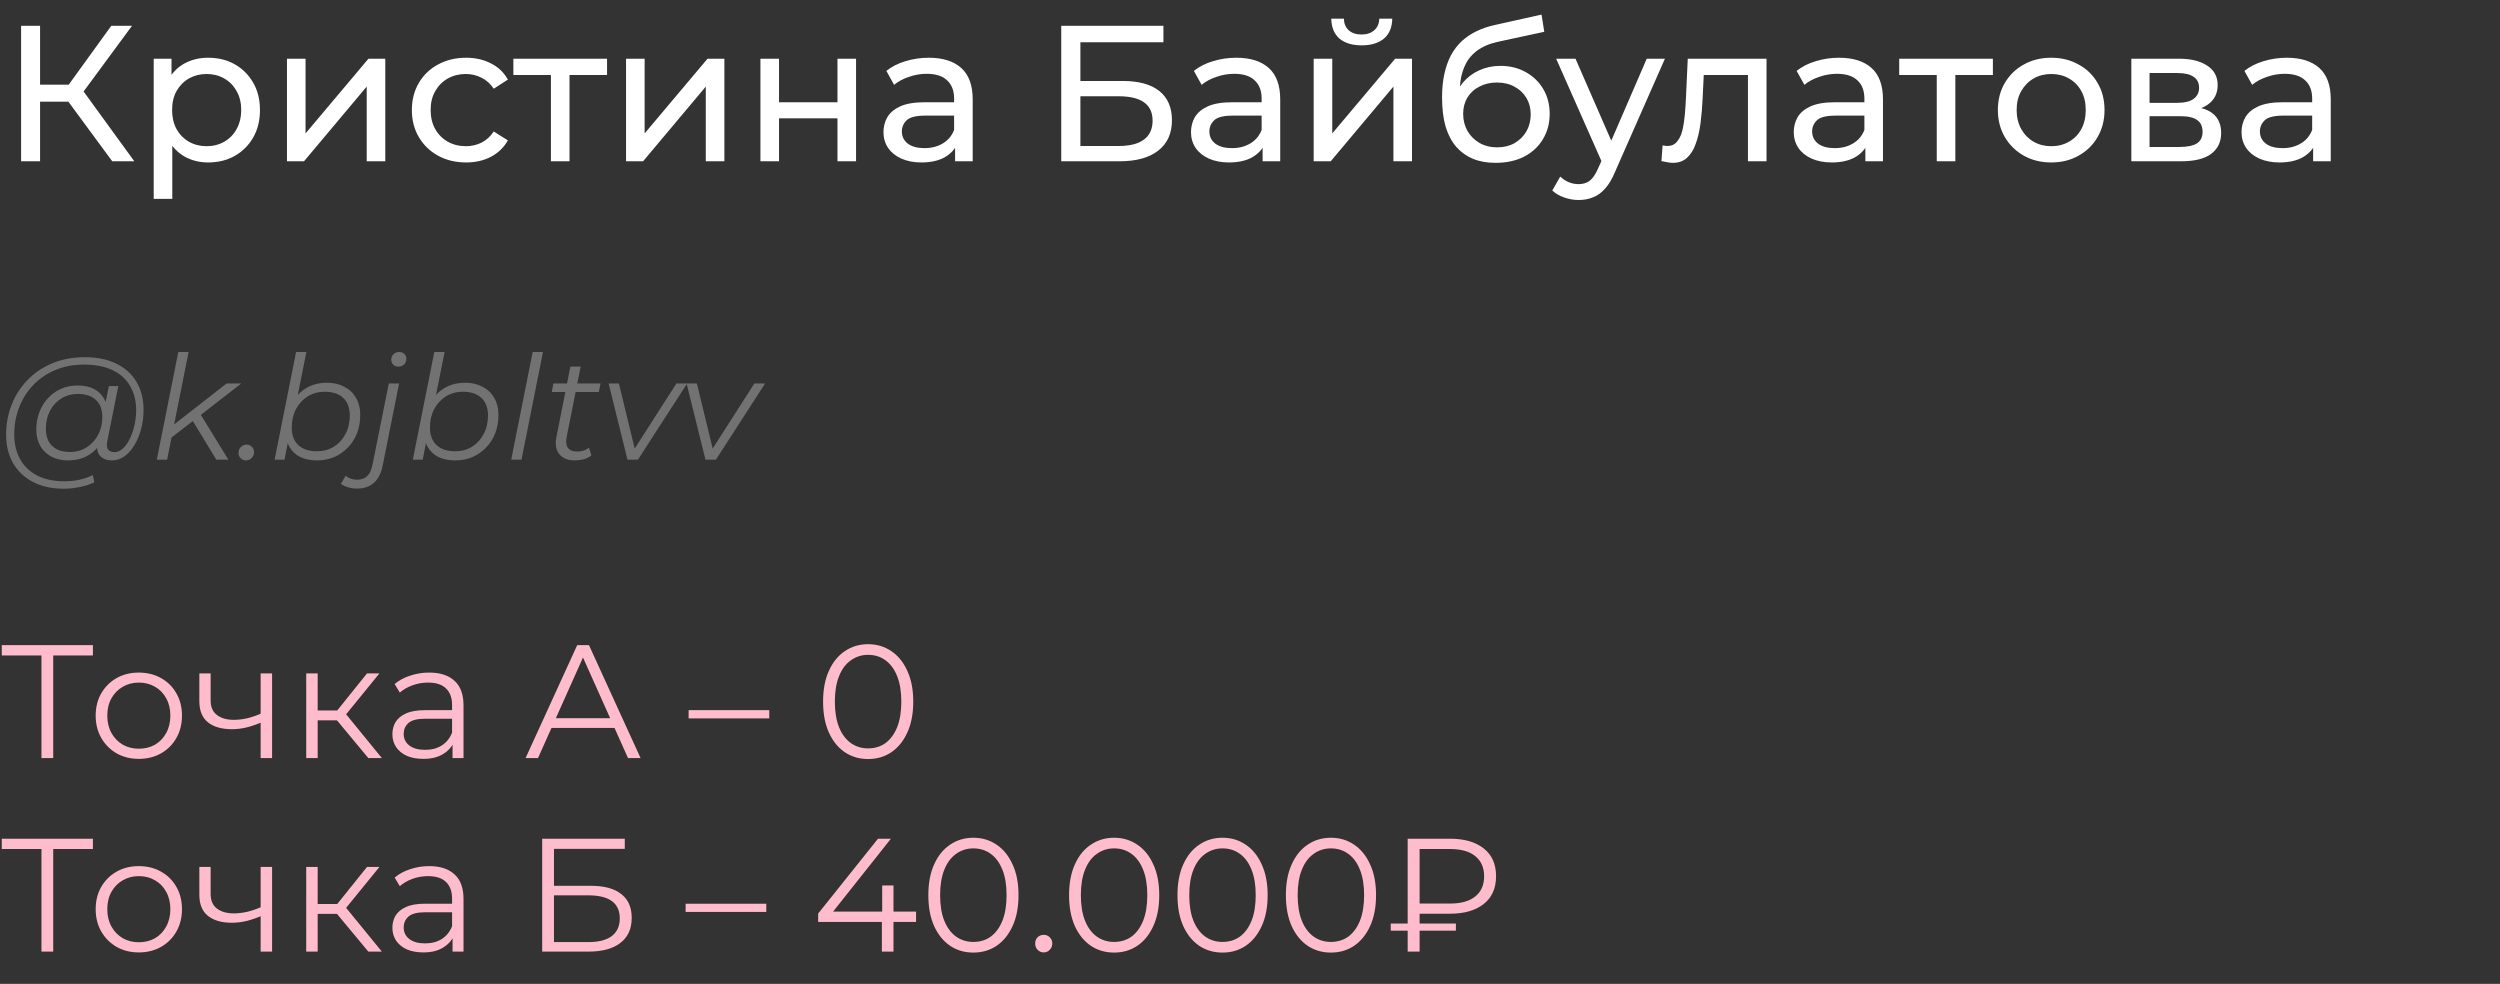 <?xml version="1.0" encoding="UTF-8"?> <svg xmlns="http://www.w3.org/2000/svg" width="310" height="122" viewBox="0 0 310 122" fill="none"><rect x="0" y="0" width="310" height="122" fill="#333333" stroke="none"/><path d="M13.92 20L7.824 11.72L9.768 10.52L16.656 20H13.92ZM2.616 20V3.2H4.968V20H2.616ZM4.248 12.608V10.496H9.696V12.608H4.248ZM9.984 11.864L7.776 11.528L13.8 3.2H16.368L9.984 11.864ZM25.804 20.144C24.748 20.144 23.78 19.904 22.9 19.424C22.036 18.928 21.34 18.2 20.812 17.24C20.3 16.28 20.044 15.08 20.044 13.64C20.044 12.2 20.292 11 20.788 10.04C21.3 9.08 21.988 8.36 22.852 7.88C23.732 7.4 24.716 7.16 25.804 7.16C27.052 7.16 28.156 7.432 29.116 7.976C30.076 8.52 30.836 9.28 31.396 10.256C31.956 11.216 32.236 12.344 32.236 13.64C32.236 14.936 31.956 16.072 31.396 17.048C30.836 18.024 30.076 18.784 29.116 19.328C28.156 19.872 27.052 20.144 25.804 20.144ZM19.06 24.656V7.28H21.268V10.712L21.124 13.664L21.364 16.616V24.656H19.06ZM25.612 18.128C26.428 18.128 27.156 17.944 27.796 17.576C28.452 17.208 28.964 16.688 29.332 16.016C29.716 15.328 29.908 14.536 29.908 13.64C29.908 12.728 29.716 11.944 29.332 11.288C28.964 10.616 28.452 10.096 27.796 9.728C27.156 9.36 26.428 9.176 25.612 9.176C24.812 9.176 24.084 9.36 23.428 9.728C22.788 10.096 22.276 10.616 21.892 11.288C21.524 11.944 21.34 12.728 21.34 13.64C21.34 14.536 21.524 15.328 21.892 16.016C22.276 16.688 22.788 17.208 23.428 17.576C24.084 17.944 24.812 18.128 25.612 18.128ZM35.584 20V7.28H37.888V16.544L45.688 7.28H47.776V20H45.472V10.736L37.696 20H35.584ZM57.792 20.144C56.496 20.144 55.336 19.864 54.312 19.304C53.304 18.744 52.512 17.976 51.936 17C51.36 16.024 51.072 14.904 51.072 13.64C51.072 12.376 51.36 11.256 51.936 10.28C52.512 9.304 53.304 8.544 54.312 8C55.336 7.44 56.496 7.16 57.792 7.16C58.944 7.16 59.968 7.392 60.864 7.856C61.776 8.304 62.48 8.976 62.976 9.872L61.224 11C60.808 10.376 60.296 9.92 59.688 9.632C59.096 9.328 58.456 9.176 57.768 9.176C56.936 9.176 56.192 9.36 55.536 9.728C54.88 10.096 54.36 10.616 53.976 11.288C53.592 11.944 53.4 12.728 53.4 13.64C53.4 14.552 53.592 15.344 53.976 16.016C54.36 16.688 54.88 17.208 55.536 17.576C56.192 17.944 56.936 18.128 57.768 18.128C58.456 18.128 59.096 17.984 59.688 17.696C60.296 17.392 60.808 16.928 61.224 16.304L62.976 17.408C62.48 18.288 61.776 18.968 60.864 19.448C59.968 19.912 58.944 20.144 57.792 20.144ZM68.314 20V8.696L68.891 9.296H63.658V7.28H75.275V9.296H70.067L70.618 8.696V20H68.314ZM77.63 20V7.28H79.934V16.544L87.734 7.28H89.822V20H87.518V10.736L79.742 20H77.63ZM94.294 20V7.28H96.599V12.68H103.847V7.28H106.151V20H103.847V14.672H96.599V20H94.294ZM118.43 20V17.312L118.31 16.808V12.224C118.31 11.248 118.022 10.496 117.446 9.968C116.886 9.424 116.038 9.152 114.902 9.152C114.15 9.152 113.414 9.28 112.694 9.536C111.974 9.776 111.366 10.104 110.87 10.52L109.91 8.792C110.566 8.264 111.35 7.864 112.262 7.592C113.19 7.304 114.158 7.16 115.166 7.16C116.91 7.16 118.254 7.584 119.198 8.432C120.142 9.28 120.614 10.576 120.614 12.32V20H118.43ZM114.254 20.144C113.31 20.144 112.478 19.984 111.758 19.664C111.054 19.344 110.51 18.904 110.126 18.344C109.742 17.768 109.55 17.12 109.55 16.4C109.55 15.712 109.71 15.088 110.03 14.528C110.366 13.968 110.902 13.52 111.638 13.184C112.39 12.848 113.398 12.68 114.662 12.68H118.694V14.336H114.758C113.606 14.336 112.83 14.528 112.43 14.912C112.03 15.296 111.83 15.76 111.83 16.304C111.83 16.928 112.078 17.432 112.574 17.816C113.07 18.184 113.758 18.368 114.638 18.368C115.502 18.368 116.254 18.176 116.894 17.792C117.55 17.408 118.022 16.848 118.31 16.112L118.766 17.696C118.462 18.448 117.926 19.048 117.158 19.496C116.39 19.928 115.422 20.144 114.254 20.144ZM131.593 20V3.2H144.265V5.24H133.969V10.04H139.201C141.201 10.04 142.721 10.456 143.761 11.288C144.801 12.12 145.321 13.328 145.321 14.912C145.321 16.544 144.753 17.8 143.617 18.68C142.497 19.56 140.889 20 138.793 20H131.593ZM133.969 18.104H138.697C140.089 18.104 141.137 17.84 141.841 17.312C142.561 16.784 142.921 16 142.921 14.96C142.921 12.944 141.513 11.936 138.697 11.936H133.969V18.104ZM156.563 20V17.312L156.443 16.808V12.224C156.443 11.248 156.155 10.496 155.579 9.968C155.019 9.424 154.171 9.152 153.035 9.152C152.283 9.152 151.547 9.28 150.827 9.536C150.107 9.776 149.499 10.104 149.003 10.52L148.043 8.792C148.699 8.264 149.483 7.864 150.395 7.592C151.323 7.304 152.291 7.16 153.299 7.16C155.043 7.16 156.387 7.584 157.331 8.432C158.275 9.28 158.747 10.576 158.747 12.32V20H156.563ZM152.387 20.144C151.443 20.144 150.611 19.984 149.891 19.664C149.187 19.344 148.643 18.904 148.259 18.344C147.875 17.768 147.683 17.12 147.683 16.4C147.683 15.712 147.843 15.088 148.163 14.528C148.499 13.968 149.035 13.52 149.771 13.184C150.523 12.848 151.531 12.68 152.795 12.68H156.827V14.336H152.891C151.739 14.336 150.963 14.528 150.563 14.912C150.163 15.296 149.963 15.76 149.963 16.304C149.963 16.928 150.211 17.432 150.707 17.816C151.203 18.184 151.891 18.368 152.771 18.368C153.635 18.368 154.387 18.176 155.027 17.792C155.683 17.408 156.155 16.848 156.443 16.112L156.899 17.696C156.595 18.448 156.059 19.048 155.291 19.496C154.523 19.928 153.555 20.144 152.387 20.144ZM162.896 20V7.28H165.2V16.544L173 7.28H175.088V20H172.784V10.736L165.008 20H162.896ZM168.848 5.624C167.68 5.624 166.76 5.344 166.088 4.784C165.432 4.208 165.096 3.384 165.08 2.312H166.64C166.656 2.92 166.856 3.4 167.24 3.752C167.64 4.104 168.168 4.28 168.824 4.28C169.48 4.28 170.008 4.104 170.408 3.752C170.808 3.4 171.016 2.92 171.032 2.312H172.64C172.624 3.384 172.28 4.208 171.608 4.784C170.936 5.344 170.016 5.624 168.848 5.624ZM185.44 20.192C184.384 20.192 183.448 20.024 182.632 19.688C181.832 19.352 181.144 18.856 180.568 18.2C179.992 17.528 179.552 16.688 179.248 15.68C178.96 14.656 178.816 13.456 178.816 12.08C178.816 10.992 178.912 10.016 179.104 9.152C179.296 8.288 179.568 7.52 179.92 6.848C180.288 6.176 180.736 5.592 181.264 5.096C181.808 4.6 182.416 4.192 183.088 3.872C183.776 3.536 184.528 3.28 185.344 3.104L191.152 1.808L191.488 3.944L186.136 5.096C185.816 5.16 185.432 5.256 184.984 5.384C184.536 5.512 184.08 5.712 183.616 5.984C183.152 6.24 182.72 6.6 182.32 7.064C181.92 7.528 181.6 8.136 181.36 8.888C181.12 9.624 181 10.536 181 11.624C181 11.928 181.008 12.16 181.024 12.32C181.04 12.48 181.056 12.64 181.072 12.8C181.104 12.96 181.128 13.2 181.144 13.52L180.184 12.536C180.44 11.656 180.848 10.888 181.408 10.232C181.968 9.576 182.64 9.072 183.424 8.72C184.224 8.352 185.096 8.168 186.04 8.168C187.224 8.168 188.272 8.424 189.184 8.936C190.112 9.448 190.84 10.152 191.368 11.048C191.896 11.944 192.16 12.968 192.16 14.12C192.16 15.288 191.88 16.336 191.32 17.264C190.776 18.176 190 18.896 188.992 19.424C187.984 19.936 186.8 20.192 185.44 20.192ZM185.656 18.272C186.472 18.272 187.192 18.096 187.816 17.744C188.44 17.376 188.928 16.888 189.28 16.28C189.632 15.656 189.808 14.96 189.808 14.192C189.808 13.424 189.632 12.744 189.28 12.152C188.928 11.56 188.44 11.096 187.816 10.76C187.192 10.408 186.456 10.232 185.608 10.232C184.808 10.232 184.088 10.4 183.448 10.736C182.808 11.056 182.312 11.512 181.96 12.104C181.608 12.68 181.432 13.352 181.432 14.12C181.432 14.888 181.608 15.592 181.96 16.232C182.328 16.856 182.824 17.352 183.448 17.72C184.088 18.088 184.824 18.272 185.656 18.272ZM195.747 24.8C195.139 24.8 194.547 24.696 193.971 24.488C193.395 24.296 192.899 24.008 192.483 23.624L193.467 21.896C193.787 22.2 194.139 22.432 194.523 22.592C194.907 22.752 195.315 22.832 195.747 22.832C196.307 22.832 196.771 22.688 197.139 22.4C197.507 22.112 197.851 21.6 198.171 20.864L198.963 19.112L199.203 18.824L204.195 7.28H206.451L200.283 21.272C199.915 22.168 199.499 22.872 199.035 23.384C198.587 23.896 198.091 24.256 197.547 24.464C197.003 24.688 196.403 24.8 195.747 24.8ZM198.771 20.408L192.963 7.28H195.363L200.307 18.608L198.771 20.408ZM206.018 19.976L206.162 18.032C206.274 18.048 206.378 18.064 206.474 18.08C206.57 18.096 206.658 18.104 206.738 18.104C207.25 18.104 207.65 17.928 207.938 17.576C208.242 17.224 208.466 16.76 208.61 16.184C208.754 15.592 208.858 14.928 208.922 14.192C208.986 13.456 209.034 12.72 209.066 11.984L209.282 7.28H219.05V20H216.746V8.624L217.298 9.296H210.77L211.298 8.6L211.13 12.128C211.082 13.248 210.994 14.296 210.866 15.272C210.738 16.248 210.538 17.104 210.266 17.84C210.01 18.576 209.65 19.152 209.186 19.568C208.738 19.984 208.154 20.192 207.434 20.192C207.226 20.192 207.002 20.168 206.762 20.12C206.538 20.088 206.29 20.04 206.018 19.976ZM231.305 20V17.312L231.185 16.808V12.224C231.185 11.248 230.897 10.496 230.321 9.968C229.761 9.424 228.913 9.152 227.777 9.152C227.025 9.152 226.289 9.28 225.569 9.536C224.849 9.776 224.241 10.104 223.745 10.52L222.785 8.792C223.441 8.264 224.225 7.864 225.137 7.592C226.065 7.304 227.033 7.16 228.041 7.16C229.785 7.16 231.129 7.584 232.073 8.432C233.017 9.28 233.489 10.576 233.489 12.32V20H231.305ZM227.129 20.144C226.185 20.144 225.353 19.984 224.633 19.664C223.929 19.344 223.385 18.904 223.001 18.344C222.617 17.768 222.425 17.12 222.425 16.4C222.425 15.712 222.585 15.088 222.905 14.528C223.241 13.968 223.777 13.52 224.513 13.184C225.265 12.848 226.273 12.68 227.537 12.68H231.569V14.336H227.633C226.481 14.336 225.705 14.528 225.305 14.912C224.905 15.296 224.705 15.76 224.705 16.304C224.705 16.928 224.953 17.432 225.449 17.816C225.945 18.184 226.633 18.368 227.513 18.368C228.377 18.368 229.129 18.176 229.769 17.792C230.425 17.408 230.897 16.848 231.185 16.112L231.641 17.696C231.337 18.448 230.801 19.048 230.033 19.496C229.265 19.928 228.297 20.144 227.129 20.144ZM240.158 20V8.696L240.734 9.296H235.502V7.28H247.118V9.296H241.91L242.462 8.696V20H240.158ZM254.36 20.144C253.08 20.144 251.944 19.864 250.952 19.304C249.96 18.744 249.176 17.976 248.6 17C248.024 16.008 247.736 14.888 247.736 13.64C247.736 12.376 248.024 11.256 248.6 10.28C249.176 9.304 249.96 8.544 250.952 8C251.944 7.44 253.08 7.16 254.36 7.16C255.624 7.16 256.752 7.44 257.744 8C258.752 8.544 259.536 9.304 260.096 10.28C260.672 11.24 260.96 12.36 260.96 13.64C260.96 14.904 260.672 16.024 260.096 17C259.536 17.976 258.752 18.744 257.744 19.304C256.752 19.864 255.624 20.144 254.36 20.144ZM254.36 18.128C255.176 18.128 255.904 17.944 256.544 17.576C257.2 17.208 257.712 16.688 258.08 16.016C258.448 15.328 258.632 14.536 258.632 13.64C258.632 12.728 258.448 11.944 258.08 11.288C257.712 10.616 257.2 10.096 256.544 9.728C255.904 9.36 255.176 9.176 254.36 9.176C253.544 9.176 252.816 9.36 252.176 9.728C251.536 10.096 251.024 10.616 250.64 11.288C250.256 11.944 250.064 12.728 250.064 13.64C250.064 14.536 250.256 15.328 250.64 16.016C251.024 16.688 251.536 17.208 252.176 17.576C252.816 17.944 253.544 18.128 254.36 18.128ZM264.287 20V7.28H270.191C271.679 7.28 272.847 7.568 273.695 8.144C274.559 8.704 274.991 9.504 274.991 10.544C274.991 11.584 274.583 12.392 273.767 12.968C272.967 13.528 271.903 13.808 270.575 13.808L270.935 13.184C272.455 13.184 273.583 13.464 274.319 14.024C275.055 14.584 275.423 15.408 275.423 16.496C275.423 17.6 275.007 18.464 274.175 19.088C273.359 19.696 272.103 20 270.407 20H264.287ZM266.543 18.224H270.239C271.199 18.224 271.919 18.08 272.399 17.792C272.879 17.488 273.119 17.008 273.119 16.352C273.119 15.68 272.895 15.192 272.447 14.888C272.015 14.568 271.327 14.408 270.383 14.408H266.543V18.224ZM266.543 12.752H269.999C270.879 12.752 271.543 12.592 271.991 12.272C272.455 11.936 272.687 11.472 272.687 10.88C272.687 10.272 272.455 9.816 271.991 9.512C271.543 9.208 270.879 9.056 269.999 9.056H266.543V12.752ZM286.829 20V17.312L286.709 16.808V12.224C286.709 11.248 286.421 10.496 285.845 9.968C285.285 9.424 284.437 9.152 283.301 9.152C282.549 9.152 281.813 9.28 281.093 9.536C280.373 9.776 279.765 10.104 279.269 10.52L278.309 8.792C278.965 8.264 279.749 7.864 280.661 7.592C281.589 7.304 282.557 7.16 283.565 7.16C285.309 7.16 286.653 7.584 287.597 8.432C288.541 9.28 289.013 10.576 289.013 12.32V20H286.829ZM282.653 20.144C281.709 20.144 280.877 19.984 280.157 19.664C279.453 19.344 278.909 18.904 278.525 18.344C278.141 17.768 277.949 17.12 277.949 16.4C277.949 15.712 278.109 15.088 278.429 14.528C278.765 13.968 279.301 13.52 280.037 13.184C280.789 12.848 281.797 12.68 283.061 12.68H287.093V14.336H283.157C282.005 14.336 281.229 14.528 280.829 14.912C280.429 15.296 280.229 15.76 280.229 16.304C280.229 16.928 280.477 17.432 280.973 17.816C281.469 18.184 282.157 18.368 283.037 18.368C283.901 18.368 284.653 18.176 285.293 17.792C285.949 17.408 286.421 16.848 286.709 16.112L287.165 17.696C286.861 18.448 286.325 19.048 285.557 19.496C284.789 19.928 283.821 20.144 282.653 20.144Z" fill="white"></path><path d="M7.902 60.6C6.414 60.6 5.136 60.318 4.068 59.754C3 59.19 2.178 58.404 1.602 57.396C1.038 56.388 0.756 55.224 0.756 53.904C0.756 52.596 0.984 51.36 1.44 50.196C1.896 49.032 2.55 48.012 3.402 47.136C4.254 46.248 5.28 45.552 6.48 45.048C7.68 44.544 9.024 44.292 10.512 44.292C12.072 44.292 13.392 44.568 14.472 45.12C15.564 45.66 16.392 46.422 16.956 47.406C17.52 48.378 17.802 49.518 17.802 50.826C17.802 51.654 17.7 52.446 17.496 53.202C17.304 53.946 17.028 54.612 16.668 55.2C16.32 55.776 15.906 56.238 15.426 56.586C14.958 56.922 14.448 57.09 13.896 57.09C13.236 57.09 12.738 56.898 12.402 56.514C12.066 56.13 11.97 55.614 12.114 54.966L12.384 53.67L12.816 52.518L12.942 50.628L13.5 47.874H14.67L13.302 54.714C13.206 55.194 13.242 55.542 13.41 55.758C13.578 55.962 13.836 56.064 14.184 56.064C14.568 56.064 14.922 55.914 15.246 55.614C15.57 55.314 15.852 54.912 16.092 54.408C16.344 53.904 16.536 53.346 16.668 52.734C16.812 52.122 16.884 51.492 16.884 50.844C16.884 49.716 16.638 48.732 16.146 47.892C15.666 47.04 14.946 46.38 13.986 45.912C13.026 45.444 11.832 45.21 10.404 45.21C9.096 45.21 7.908 45.438 6.84 45.894C5.784 46.338 4.878 46.956 4.122 47.748C3.366 48.54 2.784 49.464 2.376 50.52C1.968 51.564 1.764 52.674 1.764 53.85C1.764 55.002 1.998 56.016 2.466 56.892C2.946 57.768 3.648 58.452 4.572 58.944C5.508 59.436 6.648 59.682 7.992 59.682C8.64 59.682 9.264 59.616 9.864 59.484C10.464 59.352 11.01 59.16 11.502 58.908L11.7 59.808C11.184 60.06 10.59 60.252 9.918 60.384C9.258 60.528 8.586 60.6 7.902 60.6ZM8.424 57.09C7.656 57.09 6.972 56.934 6.372 56.622C5.784 56.31 5.322 55.866 4.986 55.29C4.662 54.714 4.5 54.036 4.5 53.256C4.5 52.488 4.626 51.774 4.878 51.114C5.13 50.454 5.484 49.878 5.94 49.386C6.396 48.882 6.936 48.492 7.56 48.216C8.184 47.94 8.874 47.802 9.63 47.802C10.842 47.802 11.772 48.132 12.42 48.792C13.068 49.44 13.398 50.364 13.41 51.564C13.422 52.584 13.23 53.514 12.834 54.354C12.438 55.182 11.868 55.848 11.124 56.352C10.38 56.844 9.48 57.09 8.424 57.09ZM8.676 56.046C9.456 56.046 10.146 55.854 10.746 55.47C11.346 55.086 11.82 54.57 12.168 53.922C12.516 53.262 12.69 52.518 12.69 51.69C12.69 50.778 12.42 50.076 11.88 49.584C11.34 49.092 10.596 48.846 9.648 48.846C8.892 48.846 8.214 49.032 7.614 49.404C7.014 49.776 6.54 50.292 6.192 50.952C5.856 51.6 5.688 52.344 5.688 53.184C5.688 54.096 5.952 54.804 6.48 55.308C7.008 55.8 7.74 56.046 8.676 56.046ZM20.974 54.48L21.226 52.914L28.102 47.55H29.92L24.754 51.564L24.052 52.104L20.974 54.48ZM19.444 57L22.108 43.644H23.386L20.722 57H19.444ZM26.824 57L23.836 52.086L24.718 51.132L28.318 57H26.824ZM30.507 57.09C30.243 57.09 30.021 57 29.841 56.82C29.661 56.64 29.571 56.418 29.571 56.154C29.571 55.854 29.673 55.608 29.877 55.416C30.081 55.224 30.315 55.128 30.579 55.128C30.843 55.128 31.059 55.218 31.227 55.398C31.407 55.566 31.497 55.788 31.497 56.064C31.497 56.268 31.449 56.448 31.353 56.604C31.269 56.748 31.149 56.868 30.993 56.964C30.837 57.048 30.675 57.09 30.507 57.09ZM34.051 57L36.715 43.644H37.993L36.661 50.286L36.085 52.158L35.869 53.994L35.275 57H34.051ZM39.307 57.09C38.491 57.09 37.789 56.946 37.201 56.658C36.625 56.358 36.181 55.932 35.869 55.38C35.569 54.816 35.413 54.138 35.401 53.346C35.401 52.482 35.521 51.69 35.761 50.97C36.001 50.25 36.343 49.632 36.787 49.116C37.243 48.588 37.783 48.18 38.407 47.892C39.043 47.604 39.751 47.46 40.531 47.46C41.347 47.46 42.061 47.622 42.673 47.946C43.297 48.258 43.783 48.714 44.131 49.314C44.491 49.914 44.671 50.628 44.671 51.456C44.671 52.272 44.539 53.022 44.275 53.706C44.011 54.39 43.633 54.984 43.141 55.488C42.661 55.992 42.097 56.388 41.449 56.676C40.801 56.952 40.087 57.09 39.307 57.09ZM39.289 55.956C40.081 55.956 40.783 55.77 41.395 55.398C42.007 55.014 42.487 54.486 42.835 53.814C43.195 53.142 43.375 52.38 43.375 51.528C43.375 50.592 43.105 49.866 42.565 49.35C42.025 48.834 41.257 48.576 40.261 48.576C39.481 48.576 38.779 48.768 38.155 49.152C37.543 49.536 37.057 50.064 36.697 50.736C36.349 51.396 36.175 52.158 36.175 53.022C36.175 53.946 36.445 54.666 36.985 55.182C37.525 55.698 38.293 55.956 39.289 55.956ZM44.27 60.582C43.862 60.582 43.49 60.528 43.154 60.42C42.806 60.324 42.512 60.18 42.272 59.988L42.866 58.998C43.238 59.322 43.712 59.484 44.288 59.484C44.804 59.484 45.212 59.34 45.512 59.052C45.824 58.776 46.046 58.32 46.178 57.684L48.212 47.55H49.49L47.456 57.72C47.072 59.628 46.01 60.582 44.27 60.582ZM49.382 45.462C49.13 45.462 48.92 45.378 48.752 45.21C48.596 45.042 48.518 44.844 48.518 44.616C48.518 44.352 48.608 44.124 48.788 43.932C48.98 43.74 49.22 43.644 49.508 43.644C49.76 43.644 49.97 43.722 50.138 43.878C50.306 44.034 50.39 44.232 50.39 44.472C50.39 44.76 50.294 45 50.102 45.192C49.91 45.372 49.67 45.462 49.382 45.462ZM51.19 57L53.854 43.644H55.132L53.8 50.286L53.224 52.158L53.008 53.994L52.414 57H51.19ZM56.446 57.09C55.63 57.09 54.928 56.946 54.34 56.658C53.764 56.358 53.32 55.932 53.008 55.38C52.708 54.816 52.552 54.138 52.54 53.346C52.54 52.482 52.66 51.69 52.9 50.97C53.14 50.25 53.482 49.632 53.926 49.116C54.382 48.588 54.922 48.18 55.546 47.892C56.182 47.604 56.89 47.46 57.67 47.46C58.486 47.46 59.2 47.622 59.812 47.946C60.436 48.258 60.922 48.714 61.27 49.314C61.63 49.914 61.81 50.628 61.81 51.456C61.81 52.272 61.678 53.022 61.414 53.706C61.15 54.39 60.772 54.984 60.28 55.488C59.8 55.992 59.236 56.388 58.588 56.676C57.94 56.952 57.226 57.09 56.446 57.09ZM56.428 55.956C57.22 55.956 57.922 55.77 58.534 55.398C59.146 55.014 59.626 54.486 59.974 53.814C60.334 53.142 60.514 52.38 60.514 51.528C60.514 50.592 60.244 49.866 59.704 49.35C59.164 48.834 58.396 48.576 57.4 48.576C56.62 48.576 55.918 48.768 55.294 49.152C54.682 49.536 54.196 50.064 53.836 50.736C53.488 51.396 53.314 52.158 53.314 53.022C53.314 53.946 53.584 54.666 54.124 55.182C54.664 55.698 55.432 55.956 56.428 55.956ZM63.389 57L66.053 43.644H67.331L64.667 57H63.389ZM71.229 57.09C70.689 57.09 70.227 56.976 69.843 56.748C69.459 56.508 69.189 56.172 69.033 55.74C68.889 55.308 68.877 54.792 68.997 54.192L70.725 45.462H72.003L70.275 54.138C70.155 54.726 70.197 55.182 70.401 55.506C70.617 55.83 71.007 55.992 71.571 55.992C71.835 55.992 72.093 55.956 72.345 55.884C72.597 55.8 72.825 55.674 73.029 55.506L73.335 56.478C73.035 56.706 72.699 56.868 72.327 56.964C71.955 57.048 71.589 57.09 71.229 57.09ZM68.421 48.612L68.619 47.55H74.469L74.253 48.612H68.421ZM77.808 57L75.468 47.55H76.746L78.87 56.316H78.258L83.874 47.55H85.206L79.104 57H77.808ZM87.476 57L85.136 47.55H86.414L88.538 56.316H87.926L93.542 47.55H94.874L88.772 57H87.476Z" fill="#727272"></path><path d="M5.14 94V80.88L5.54 81.28H0.22V80H11.52V81.28H6.22L6.6 80.88V94H5.14ZM17.204 94.1C16.191 94.1 15.277 93.873 14.464 93.42C13.664 92.953 13.031 92.32 12.564 91.52C12.097 90.707 11.864 89.78 11.864 88.74C11.864 87.687 12.097 86.76 12.564 85.96C13.031 85.16 13.664 84.533 14.464 84.08C15.264 83.627 16.177 83.4 17.204 83.4C18.244 83.4 19.164 83.627 19.964 84.08C20.777 84.533 21.411 85.16 21.864 85.96C22.331 86.76 22.564 87.687 22.564 88.74C22.564 89.78 22.331 90.707 21.864 91.52C21.411 92.32 20.777 92.953 19.964 93.42C19.151 93.873 18.231 94.1 17.204 94.1ZM17.204 92.84C17.964 92.84 18.637 92.673 19.224 92.34C19.811 91.993 20.271 91.513 20.604 90.9C20.951 90.273 21.124 89.553 21.124 88.74C21.124 87.913 20.951 87.193 20.604 86.58C20.271 85.967 19.811 85.493 19.224 85.16C18.637 84.813 17.971 84.64 17.224 84.64C16.477 84.64 15.811 84.813 15.224 85.16C14.637 85.493 14.171 85.967 13.824 86.58C13.477 87.193 13.304 87.913 13.304 88.74C13.304 89.553 13.477 90.273 13.824 90.9C14.171 91.513 14.637 91.993 15.224 92.34C15.811 92.673 16.471 92.84 17.204 92.84ZM32.439 89.56C31.826 89.827 31.206 90.04 30.579 90.2C29.966 90.347 29.352 90.42 28.739 90.42C27.499 90.42 26.519 90.14 25.799 89.58C25.079 89.007 24.719 88.127 24.719 86.94V83.5H26.119V86.86C26.119 87.66 26.379 88.26 26.899 88.66C27.419 89.06 28.119 89.26 28.999 89.26C29.532 89.26 30.092 89.193 30.679 89.06C31.266 88.913 31.859 88.707 32.459 88.44L32.439 89.56ZM32.319 94V83.5H33.739V94H32.319ZM45.672 94L41.352 88.8L42.532 88.1L47.352 94H45.672ZM37.972 94V83.5H39.392V94H37.972ZM38.952 89.32V88.1H42.332V89.32H38.952ZM42.652 88.9L41.332 88.7L45.512 83.5H47.052L42.652 88.9ZM56.117 94V91.68L56.057 91.3V87.42C56.057 86.527 55.804 85.84 55.297 85.36C54.804 84.88 54.064 84.64 53.077 84.64C52.397 84.64 51.751 84.753 51.137 84.98C50.524 85.207 50.004 85.507 49.577 85.88L48.937 84.82C49.471 84.367 50.111 84.02 50.857 83.78C51.604 83.527 52.391 83.4 53.217 83.4C54.577 83.4 55.624 83.74 56.357 84.42C57.104 85.087 57.477 86.107 57.477 87.48V94H56.117ZM52.497 94.1C51.711 94.1 51.024 93.973 50.437 93.72C49.864 93.453 49.424 93.093 49.117 92.64C48.811 92.173 48.657 91.64 48.657 91.04C48.657 90.493 48.784 90 49.037 89.56C49.304 89.107 49.731 88.747 50.317 88.48C50.917 88.2 51.717 88.06 52.717 88.06H56.337V89.12H52.757C51.744 89.12 51.037 89.3 50.637 89.66C50.251 90.02 50.057 90.467 50.057 91C50.057 91.6 50.291 92.08 50.757 92.44C51.224 92.8 51.877 92.98 52.717 92.98C53.517 92.98 54.204 92.8 54.777 92.44C55.364 92.067 55.791 91.533 56.057 90.84L56.377 91.82C56.111 92.513 55.644 93.067 54.977 93.48C54.324 93.893 53.497 94.1 52.497 94.1ZM65.172 94L71.572 80H73.032L79.432 94H77.872L71.992 80.86H72.592L66.712 94H65.172ZM67.692 90.26L68.132 89.06H76.272L76.712 90.26H67.692ZM85.389 89.08V88.06H95.389V89.08H85.389ZM107.643 94.12C106.563 94.12 105.603 93.84 104.763 93.28C103.923 92.707 103.263 91.893 102.783 90.84C102.303 89.773 102.063 88.493 102.063 87C102.063 85.507 102.303 84.233 102.783 83.18C103.263 82.113 103.923 81.3 104.763 80.74C105.603 80.167 106.563 79.88 107.643 79.88C108.723 79.88 109.683 80.167 110.523 80.74C111.363 81.3 112.023 82.113 112.503 83.18C112.997 84.233 113.243 85.507 113.243 87C113.243 88.493 112.997 89.773 112.503 90.84C112.023 91.893 111.363 92.707 110.523 93.28C109.683 93.84 108.723 94.12 107.643 94.12ZM107.643 92.8C108.47 92.8 109.19 92.58 109.803 92.14C110.417 91.687 110.897 91.033 111.243 90.18C111.59 89.313 111.763 88.253 111.763 87C111.763 85.747 111.59 84.693 111.243 83.84C110.897 82.973 110.417 82.32 109.803 81.88C109.19 81.427 108.47 81.2 107.643 81.2C106.843 81.2 106.13 81.427 105.503 81.88C104.877 82.32 104.39 82.973 104.043 83.84C103.697 84.693 103.523 85.747 103.523 87C103.523 88.253 103.697 89.313 104.043 90.18C104.39 91.033 104.877 91.687 105.503 92.14C106.13 92.58 106.843 92.8 107.643 92.8ZM5.14 118V104.88L5.54 105.28H0.22V104H11.52V105.28H6.22L6.6 104.88V118H5.14ZM17.204 118.1C16.191 118.1 15.277 117.873 14.464 117.42C13.664 116.953 13.031 116.32 12.564 115.52C12.097 114.707 11.864 113.78 11.864 112.74C11.864 111.687 12.097 110.76 12.564 109.96C13.031 109.16 13.664 108.533 14.464 108.08C15.264 107.627 16.177 107.4 17.204 107.4C18.244 107.4 19.164 107.627 19.964 108.08C20.777 108.533 21.411 109.16 21.864 109.96C22.331 110.76 22.564 111.687 22.564 112.74C22.564 113.78 22.331 114.707 21.864 115.52C21.411 116.32 20.777 116.953 19.964 117.42C19.151 117.873 18.231 118.1 17.204 118.1ZM17.204 116.84C17.964 116.84 18.637 116.673 19.224 116.34C19.811 115.993 20.271 115.513 20.604 114.9C20.951 114.273 21.124 113.553 21.124 112.74C21.124 111.913 20.951 111.193 20.604 110.58C20.271 109.967 19.811 109.493 19.224 109.16C18.637 108.813 17.971 108.64 17.224 108.64C16.477 108.64 15.811 108.813 15.224 109.16C14.637 109.493 14.171 109.967 13.824 110.58C13.477 111.193 13.304 111.913 13.304 112.74C13.304 113.553 13.477 114.273 13.824 114.9C14.171 115.513 14.637 115.993 15.224 116.34C15.811 116.673 16.471 116.84 17.204 116.84ZM32.439 113.56C31.826 113.827 31.206 114.04 30.579 114.2C29.966 114.347 29.352 114.42 28.739 114.42C27.499 114.42 26.519 114.14 25.799 113.58C25.079 113.007 24.719 112.127 24.719 110.94V107.5H26.119V110.86C26.119 111.66 26.379 112.26 26.899 112.66C27.419 113.06 28.119 113.26 28.999 113.26C29.532 113.26 30.092 113.193 30.679 113.06C31.266 112.913 31.859 112.707 32.459 112.44L32.439 113.56ZM32.319 118V107.5H33.739V118H32.319ZM45.672 118L41.352 112.8L42.532 112.1L47.352 118H45.672ZM37.972 118V107.5H39.392V118H37.972ZM38.952 113.32V112.1H42.332V113.32H38.952ZM42.652 112.9L41.332 112.7L45.512 107.5H47.052L42.652 112.9ZM56.117 118V115.68L56.057 115.3V111.42C56.057 110.527 55.804 109.84 55.297 109.36C54.804 108.88 54.064 108.64 53.077 108.64C52.397 108.64 51.751 108.753 51.137 108.98C50.524 109.207 50.004 109.507 49.577 109.88L48.937 108.82C49.471 108.367 50.111 108.02 50.857 107.78C51.604 107.527 52.391 107.4 53.217 107.4C54.577 107.4 55.624 107.74 56.357 108.42C57.104 109.087 57.477 110.107 57.477 111.48V118H56.117ZM52.497 118.1C51.711 118.1 51.024 117.973 50.437 117.72C49.864 117.453 49.424 117.093 49.117 116.64C48.811 116.173 48.657 115.64 48.657 115.04C48.657 114.493 48.784 114 49.037 113.56C49.304 113.107 49.731 112.747 50.317 112.48C50.917 112.2 51.717 112.06 52.717 112.06H56.337V113.12H52.757C51.744 113.12 51.037 113.3 50.637 113.66C50.251 114.02 50.057 114.467 50.057 115C50.057 115.6 50.291 116.08 50.757 116.44C51.224 116.8 51.877 116.98 52.717 116.98C53.517 116.98 54.204 116.8 54.777 116.44C55.364 116.067 55.791 115.533 56.057 114.84L56.377 115.82C56.111 116.513 55.644 117.067 54.977 117.48C54.324 117.893 53.497 118.1 52.497 118.1ZM67.232 118V104H77.472V105.26H68.692V109.84H73.272C74.925 109.84 76.178 110.18 77.032 110.86C77.898 111.527 78.332 112.513 78.332 113.82C78.332 115.167 77.865 116.2 76.932 116.92C76.012 117.64 74.685 118 72.952 118H67.232ZM68.692 116.82H72.932C74.225 116.82 75.198 116.573 75.852 116.08C76.519 115.573 76.852 114.84 76.852 113.88C76.852 111.973 75.545 111.02 72.932 111.02H68.692V116.82ZM85.018 113.08V112.06H95.018V113.08H85.018ZM101.452 114.32V113.28L108.872 104H110.472L103.112 113.28L102.332 113.04H113.592V114.32H101.452ZM109.352 118V114.32L109.392 113.04V109.8H110.792V118H109.352ZM120.695 118.12C119.615 118.12 118.655 117.84 117.815 117.28C116.975 116.707 116.315 115.893 115.835 114.84C115.355 113.773 115.115 112.493 115.115 111C115.115 109.507 115.355 108.233 115.835 107.18C116.315 106.113 116.975 105.3 117.815 104.74C118.655 104.167 119.615 103.88 120.695 103.88C121.775 103.88 122.735 104.167 123.575 104.74C124.415 105.3 125.075 106.113 125.555 107.18C126.048 108.233 126.295 109.507 126.295 111C126.295 112.493 126.048 113.773 125.555 114.84C125.075 115.893 124.415 116.707 123.575 117.28C122.735 117.84 121.775 118.12 120.695 118.12ZM120.695 116.8C121.522 116.8 122.242 116.58 122.855 116.14C123.468 115.687 123.948 115.033 124.295 114.18C124.642 113.313 124.815 112.253 124.815 111C124.815 109.747 124.642 108.693 124.295 107.84C123.948 106.973 123.468 106.32 122.855 105.88C122.242 105.427 121.522 105.2 120.695 105.2C119.895 105.2 119.182 105.427 118.555 105.88C117.928 106.32 117.442 106.973 117.095 107.84C116.748 108.693 116.575 109.747 116.575 111C116.575 112.253 116.748 113.313 117.095 114.18C117.442 115.033 117.928 115.687 118.555 116.14C119.182 116.58 119.895 116.8 120.695 116.8ZM129.422 118.1C129.129 118.1 128.876 117.993 128.662 117.78C128.462 117.567 128.362 117.307 128.362 117C128.362 116.68 128.462 116.42 128.662 116.22C128.876 116.02 129.129 115.92 129.422 115.92C129.716 115.92 129.962 116.02 130.162 116.22C130.376 116.42 130.482 116.68 130.482 117C130.482 117.307 130.376 117.567 130.162 117.78C129.962 117.993 129.716 118.1 129.422 118.1ZM138.146 118.12C137.066 118.12 136.106 117.84 135.266 117.28C134.426 116.707 133.766 115.893 133.286 114.84C132.806 113.773 132.566 112.493 132.566 111C132.566 109.507 132.806 108.233 133.286 107.18C133.766 106.113 134.426 105.3 135.266 104.74C136.106 104.167 137.066 103.88 138.146 103.88C139.226 103.88 140.186 104.167 141.026 104.74C141.866 105.3 142.526 106.113 143.006 107.18C143.499 108.233 143.746 109.507 143.746 111C143.746 112.493 143.499 113.773 143.006 114.84C142.526 115.893 141.866 116.707 141.026 117.28C140.186 117.84 139.226 118.12 138.146 118.12ZM138.146 116.8C138.972 116.8 139.692 116.58 140.306 116.14C140.919 115.687 141.399 115.033 141.746 114.18C142.092 113.313 142.266 112.253 142.266 111C142.266 109.747 142.092 108.693 141.746 107.84C141.399 106.973 140.919 106.32 140.306 105.88C139.692 105.427 138.972 105.2 138.146 105.2C137.346 105.2 136.632 105.427 136.006 105.88C135.379 106.32 134.892 106.973 134.546 107.84C134.199 108.693 134.026 109.747 134.026 111C134.026 112.253 134.199 113.313 134.546 114.18C134.892 115.033 135.379 115.687 136.006 116.14C136.632 116.58 137.346 116.8 138.146 116.8ZM151.588 118.12C150.508 118.12 149.548 117.84 148.708 117.28C147.868 116.707 147.208 115.893 146.728 114.84C146.248 113.773 146.008 112.493 146.008 111C146.008 109.507 146.248 108.233 146.728 107.18C147.208 106.113 147.868 105.3 148.708 104.74C149.548 104.167 150.508 103.88 151.588 103.88C152.668 103.88 153.628 104.167 154.468 104.74C155.308 105.3 155.968 106.113 156.448 107.18C156.941 108.233 157.188 109.507 157.188 111C157.188 112.493 156.941 113.773 156.448 114.84C155.968 115.893 155.308 116.707 154.468 117.28C153.628 117.84 152.668 118.12 151.588 118.12ZM151.588 116.8C152.415 116.8 153.135 116.58 153.748 116.14C154.361 115.687 154.841 115.033 155.188 114.18C155.535 113.313 155.708 112.253 155.708 111C155.708 109.747 155.535 108.693 155.188 107.84C154.841 106.973 154.361 106.32 153.748 105.88C153.135 105.427 152.415 105.2 151.588 105.2C150.788 105.2 150.075 105.427 149.448 105.88C148.821 106.32 148.335 106.973 147.988 107.84C147.641 108.693 147.468 109.747 147.468 111C147.468 112.253 147.641 113.313 147.988 114.18C148.335 115.033 148.821 115.687 149.448 116.14C150.075 116.58 150.788 116.8 151.588 116.8ZM165.03 118.12C163.95 118.12 162.99 117.84 162.15 117.28C161.31 116.707 160.65 115.893 160.17 114.84C159.69 113.773 159.45 112.493 159.45 111C159.45 109.507 159.69 108.233 160.17 107.18C160.65 106.113 161.31 105.3 162.15 104.74C162.99 104.167 163.95 103.88 165.03 103.88C166.11 103.88 167.07 104.167 167.91 104.74C168.75 105.3 169.41 106.113 169.89 107.18C170.383 108.233 170.63 109.507 170.63 111C170.63 112.493 170.383 113.773 169.89 114.84C169.41 115.893 168.75 116.707 167.91 117.28C167.07 117.84 166.11 118.12 165.03 118.12ZM165.03 116.8C165.857 116.8 166.577 116.58 167.19 116.14C167.803 115.687 168.283 115.033 168.63 114.18C168.977 113.313 169.15 112.253 169.15 111C169.15 109.747 168.977 108.693 168.63 107.84C168.283 106.973 167.803 106.32 167.19 105.88C166.577 105.427 165.857 105.2 165.03 105.2C164.23 105.2 163.517 105.427 162.89 105.88C162.263 106.32 161.777 106.973 161.43 107.84C161.083 108.693 160.91 109.747 160.91 111C160.91 112.253 161.083 113.313 161.43 114.18C161.777 115.033 162.263 115.687 162.89 116.14C163.517 116.58 164.23 116.8 165.03 116.8ZM174.552 118V104H179.792C181.566 104 182.959 104.4 183.972 105.2C184.999 106 185.512 107.147 185.512 108.64C185.512 110.147 184.999 111.3 183.972 112.1C182.959 112.9 181.566 113.3 179.792 113.3H175.372L176.032 112.6V118H174.552ZM176.032 112.72L175.372 112.04H179.812C181.172 112.04 182.212 111.747 182.932 111.16C183.666 110.573 184.032 109.74 184.032 108.66C184.032 107.58 183.666 106.747 182.932 106.16C182.212 105.573 181.172 105.28 179.812 105.28H175.372L176.032 104.58V112.72ZM172.452 115.4V114.52H180.532V115.4H172.452Z" fill="#FFBCCD"></path></svg> 